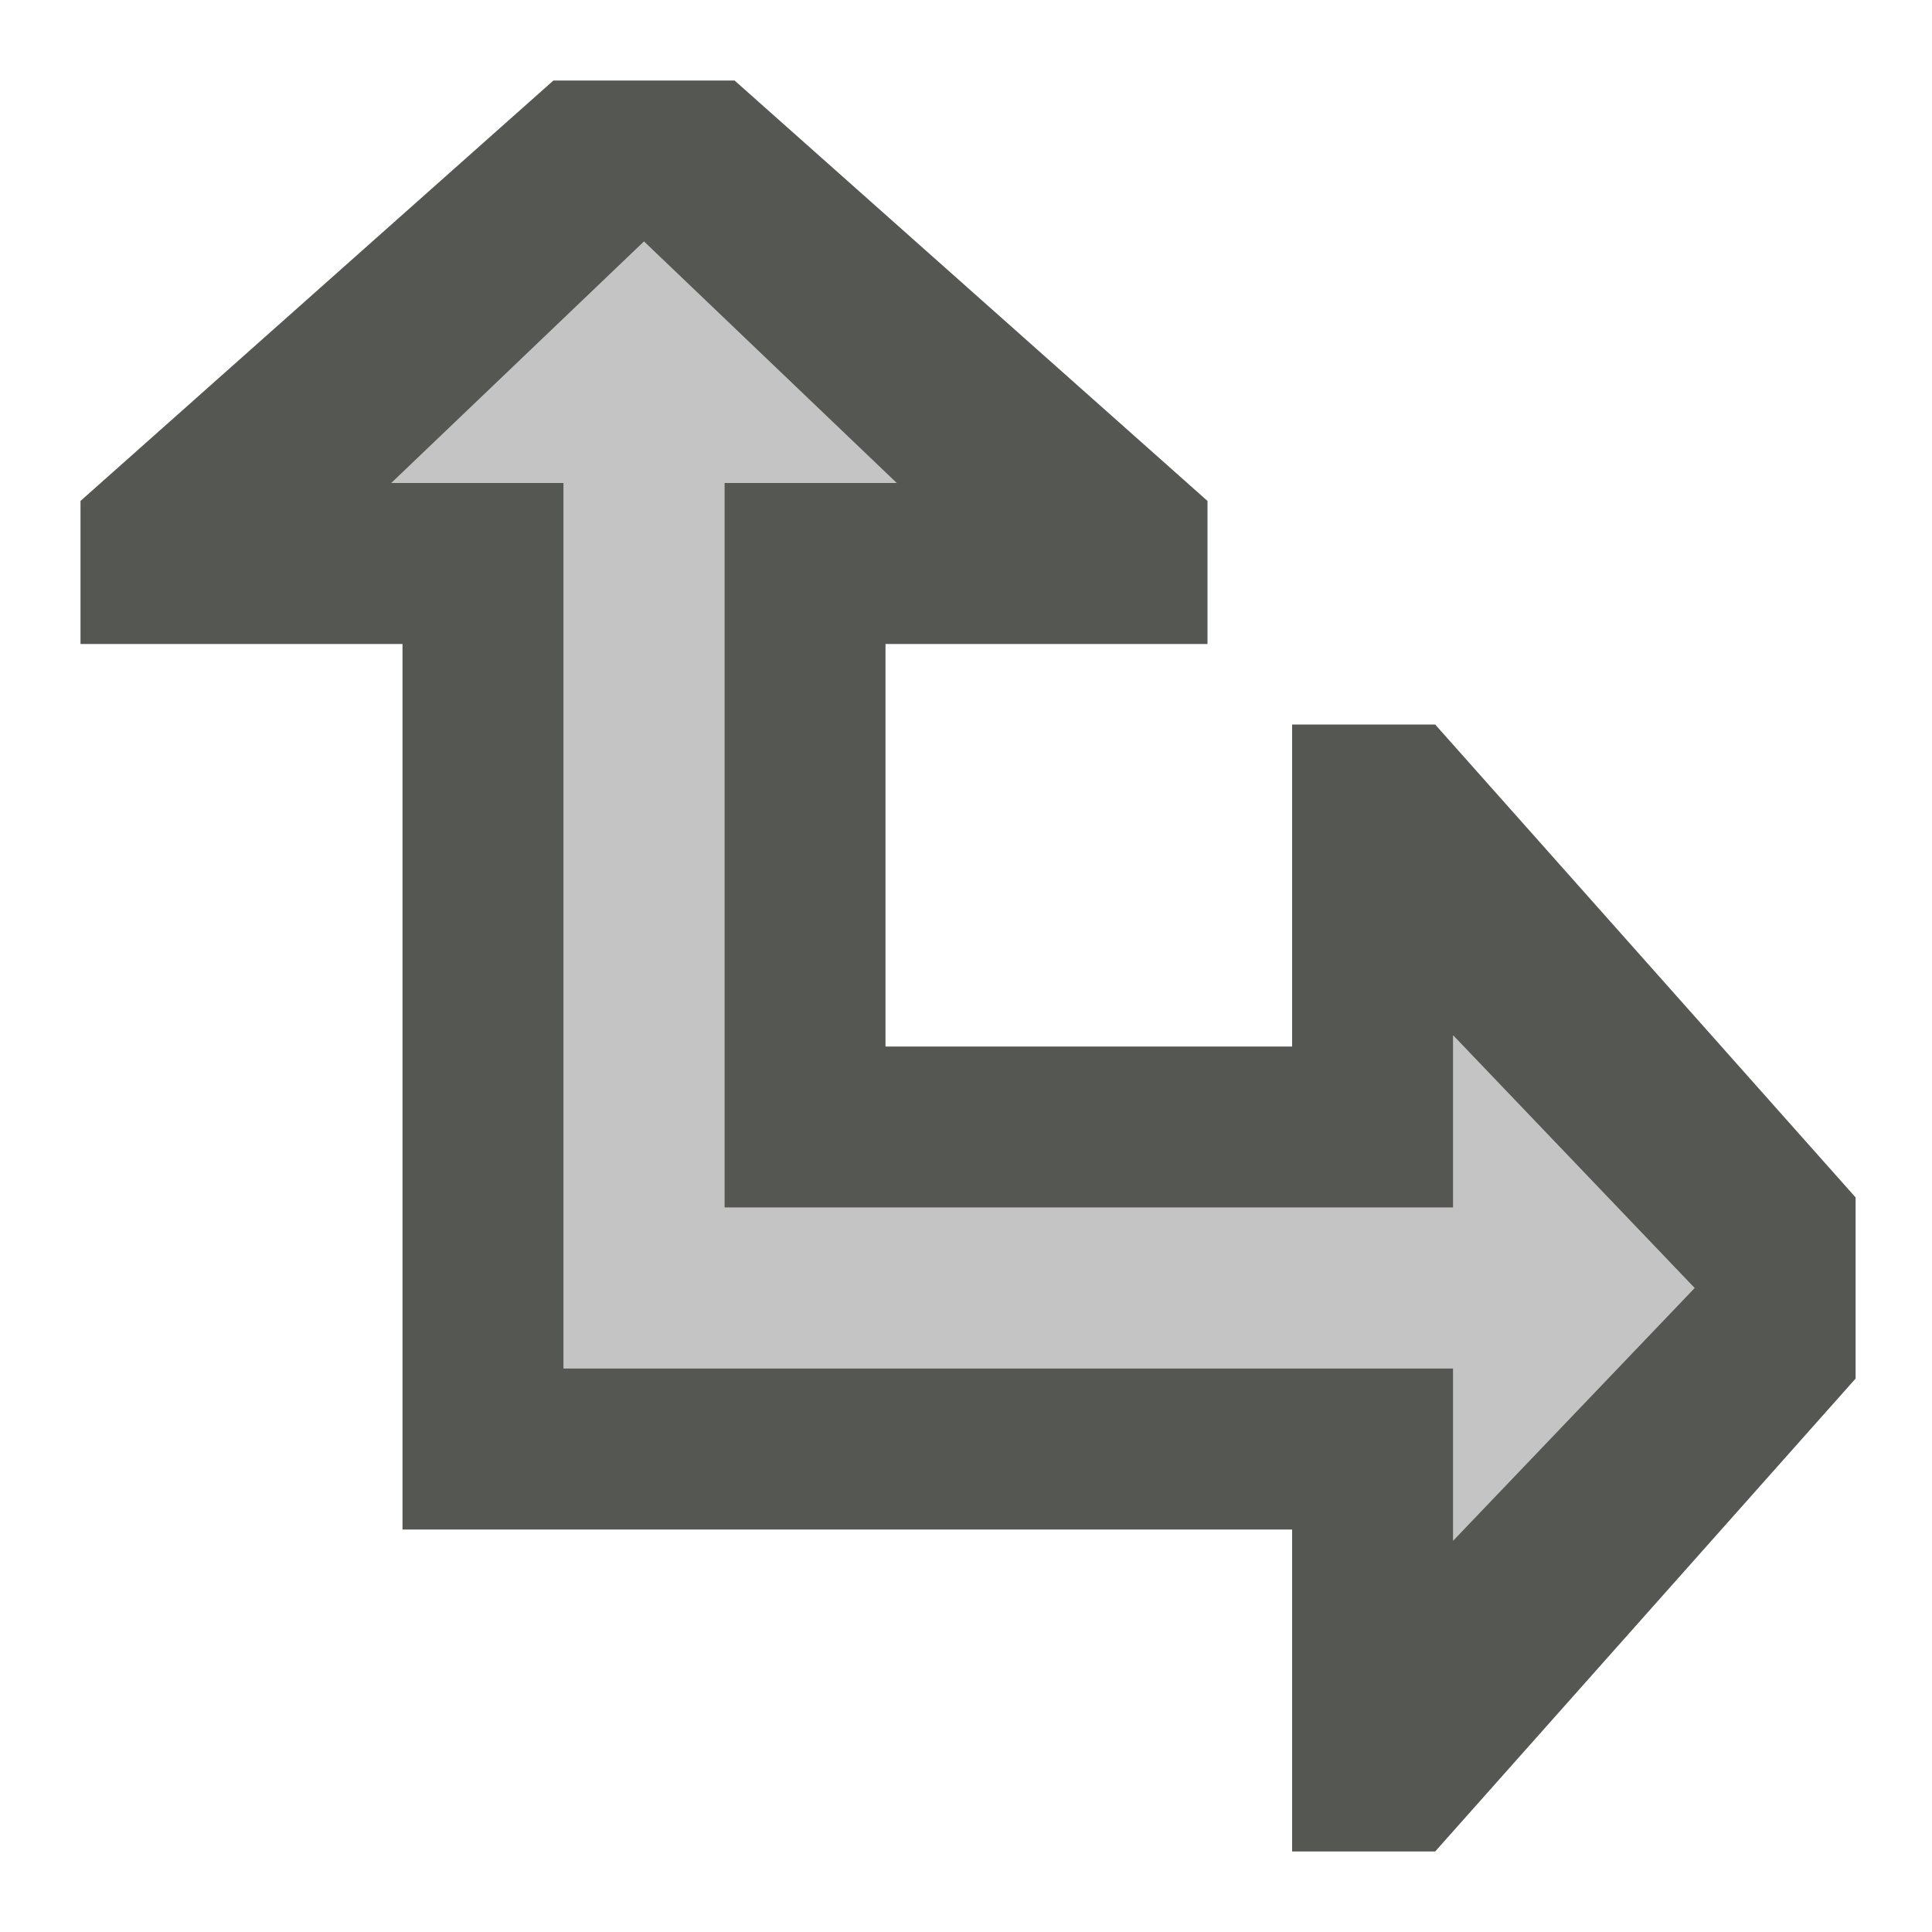 <svg viewBox="0 0 24 24" xmlns="http://www.w3.org/2000/svg">
  <path
     style="fill:#555753"
     d="M 6.875 1 L 1 6.223 L 1 8 L 5 8 L 5 19 L 16.051 19 L 16.051 23 L 17.828 23 L 23.051 17.125 L 23.051 14.875 L 17.828 9 L 16.051 9 L 16.051 13 L 11 13 L 11 8 L 15 8 L 15 6.223 L 9.125 1 L 6.875 1 z M 8 3 L 11.139 6 L 9 6 L 9 15 L 18.051 15 L 18.051 12.861 L 21.051 16 L 18.051 19.139 L 18.051 17 L 7 17 L 7 6 L 4.861 6 L 8 3 z "
     />
  <path
     style="fill:#555753;opacity:0.35"
     d="m 8,3 3.139,3 H 9 v 9 h 9.051 v -2.139 l 3,3.139 -3,3.139 V 17 H 7 V 6 H 4.861 Z"
     />
</svg>

